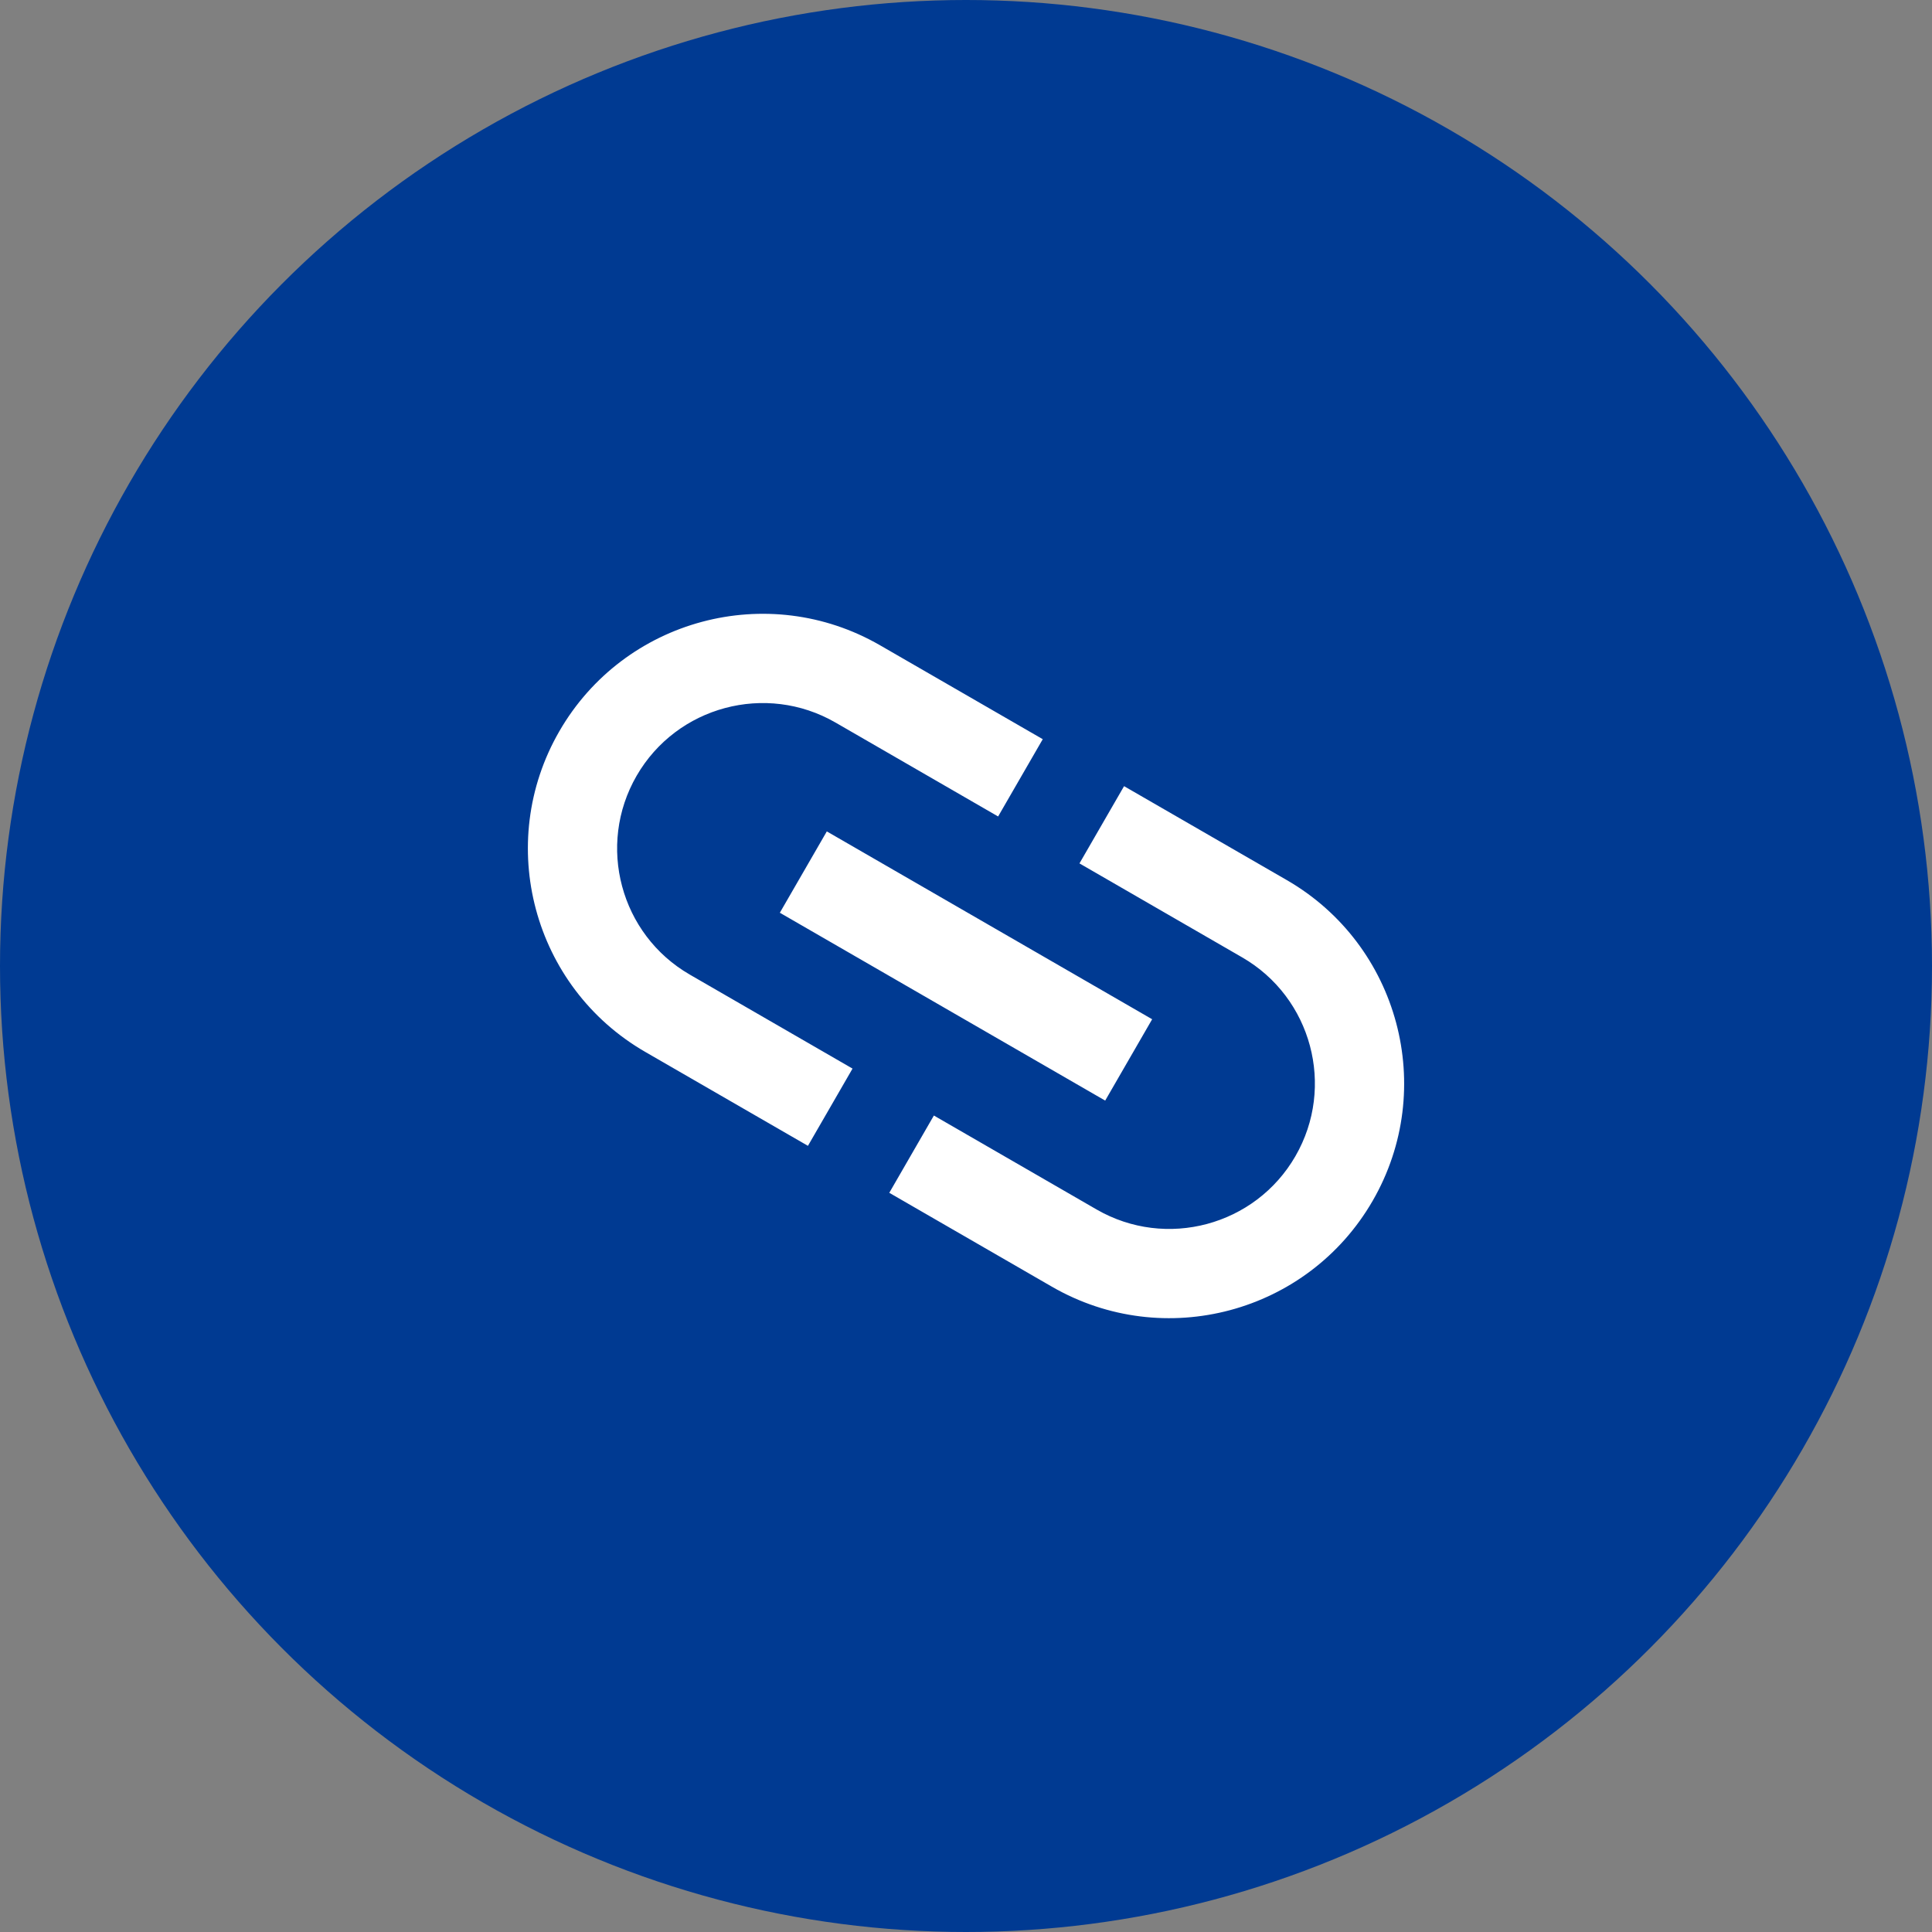 <?xml version="1.0" encoding="UTF-8"?> <svg xmlns="http://www.w3.org/2000/svg" width="48" height="48" viewBox="0 0 48 48" fill="none"><rect x="0" y="0" width="48" height="48" fill="#808080" stroke="none"/><circle cx="24" cy="24" r="24" fill="#003A92"></circle><g clip-path="url(#clip0_1_363)"><path d="M15.816 19.275C16.814 17.547 19.029 16.954 20.757 17.951L24.798 20.285L25.907 18.365L21.865 16.032C19.076 14.421 15.507 15.378 13.897 18.167C12.287 20.955 13.243 24.525 16.032 26.135L20.073 28.468L21.181 26.549L17.14 24.215C15.412 23.218 14.819 21.003 15.816 19.275ZM19.375 22.677L27.458 27.344L28.625 25.323L20.542 20.656L19.375 22.677ZM31.969 21.865L27.927 19.532L26.819 21.451L30.86 23.785C32.588 24.782 33.182 26.997 32.184 28.725C31.187 30.453 28.971 31.046 27.244 30.049L23.202 27.715L22.094 29.635L26.135 31.968C28.924 33.578 32.494 32.622 34.104 29.833C35.714 27.045 34.757 23.475 31.969 21.865Z" fill="white"></path></g><defs><clipPath id="clip0_1_363"><rect width="28" height="28" fill="white" transform="translate(10 10)"></rect></clipPath></defs></svg> 